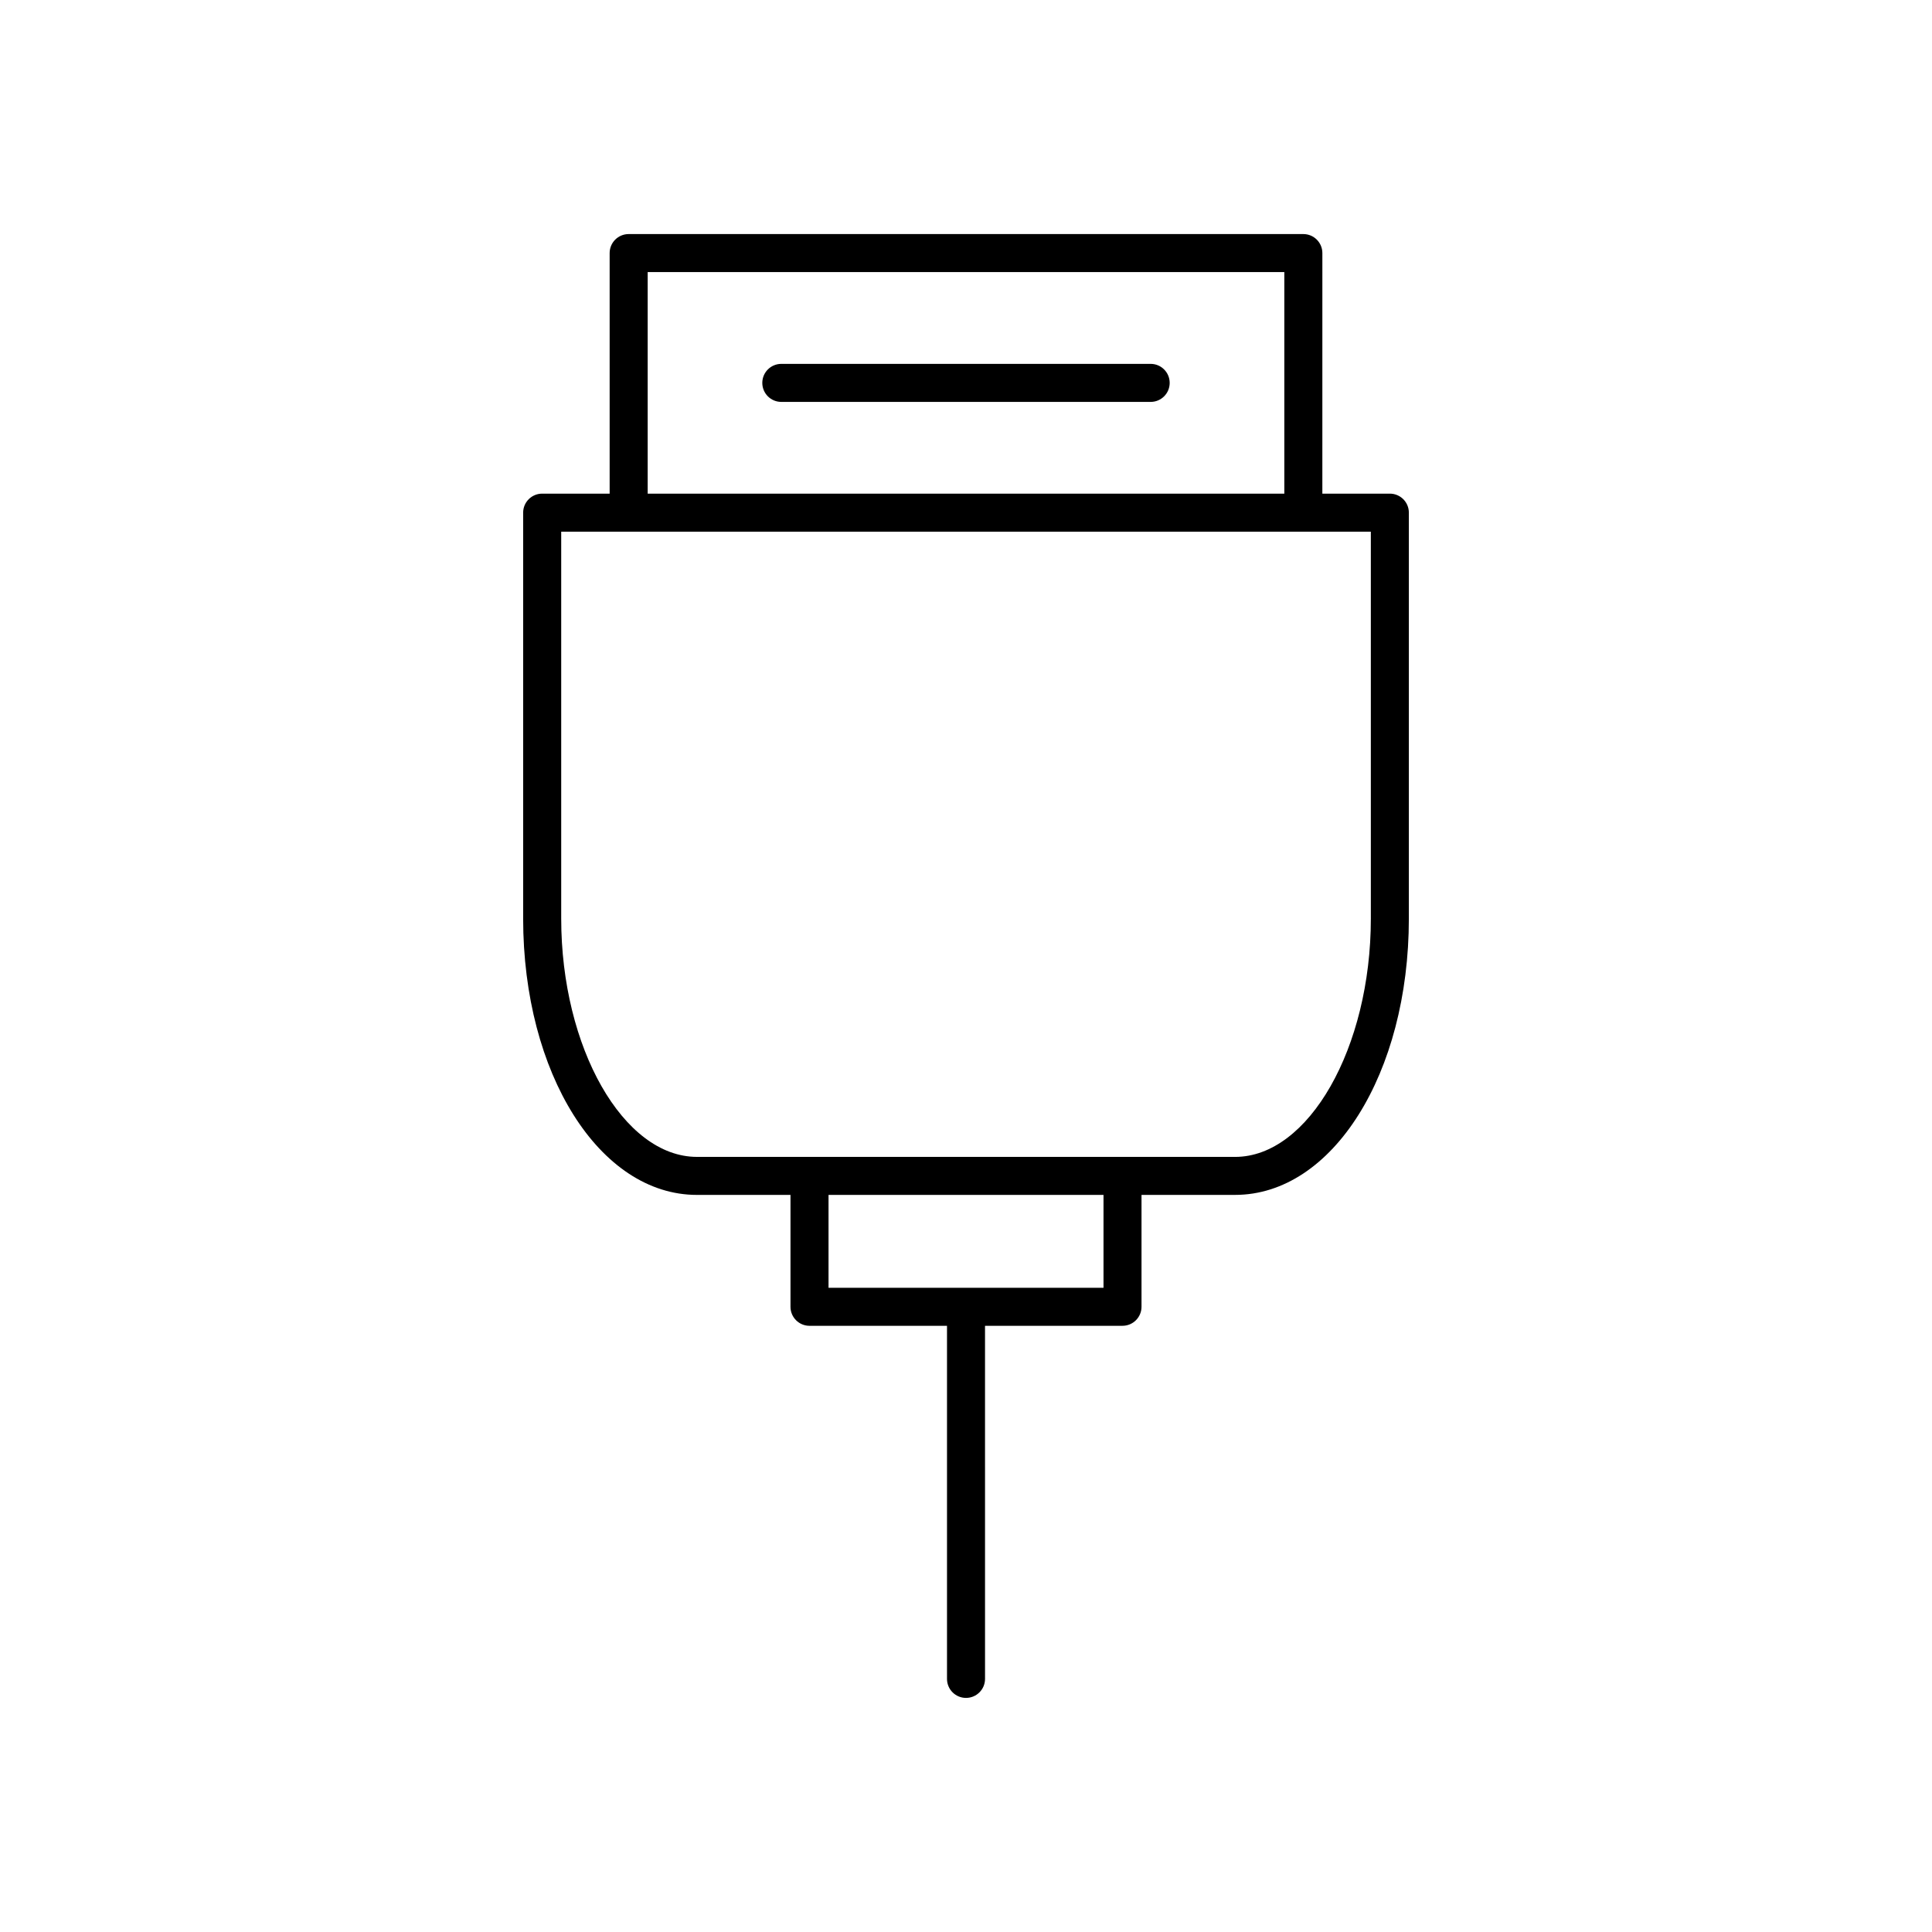 <?xml version="1.0" encoding="UTF-8"?>
<!-- Uploaded to: ICON Repo, www.svgrepo.com, Generator: ICON Repo Mixer Tools -->
<svg fill="#000000" width="800px" height="800px" version="1.1" viewBox="144 144 512 512" xmlns="http://www.w3.org/2000/svg">
 <g>
  <path d="m512.32 274.82h-17.883l0.004-63.75c0-2.785-2.254-5.039-5.039-5.039h-178.8c-2.781 0-5.039 2.254-5.039 5.039v63.75h-17.883c-2.781 0-5.039 2.254-5.039 5.039v107.57c0 41.066 20.227 73.234 46.047 73.234h24.801v29.652c0 2.785 2.254 5.039 5.039 5.039l36.438-0.004v93.574c0 2.785 2.254 5.039 5.039 5.039 2.781 0 5.039-2.254 5.039-5.039l-0.004-93.574h36.434c2.781 0 5.039-2.254 5.039-5.039v-29.652h24.801c25.82 0 46.047-32.168 46.047-73.234v-107.57c0-2.785-2.254-5.035-5.039-5.035zm-196.68-58.711h168.72v58.711h-168.72zm120.8 269.17h-72.871v-24.613h72.871zm70.848-97.848c0 34.234-16.473 63.16-35.969 63.16h-29.836l-82.953-0.004h-29.836c-19.496 0-35.969-28.926-35.969-63.16v-102.53h214.56z"/>
  <path d="m448.94 240.43h-97.883c-2.781 0-5.039 2.254-5.039 5.039s2.254 5.039 5.039 5.039h97.883c2.781 0 5.039-2.254 5.039-5.039-0.004-2.785-2.258-5.039-5.039-5.039z"/>
 </g>
</svg>